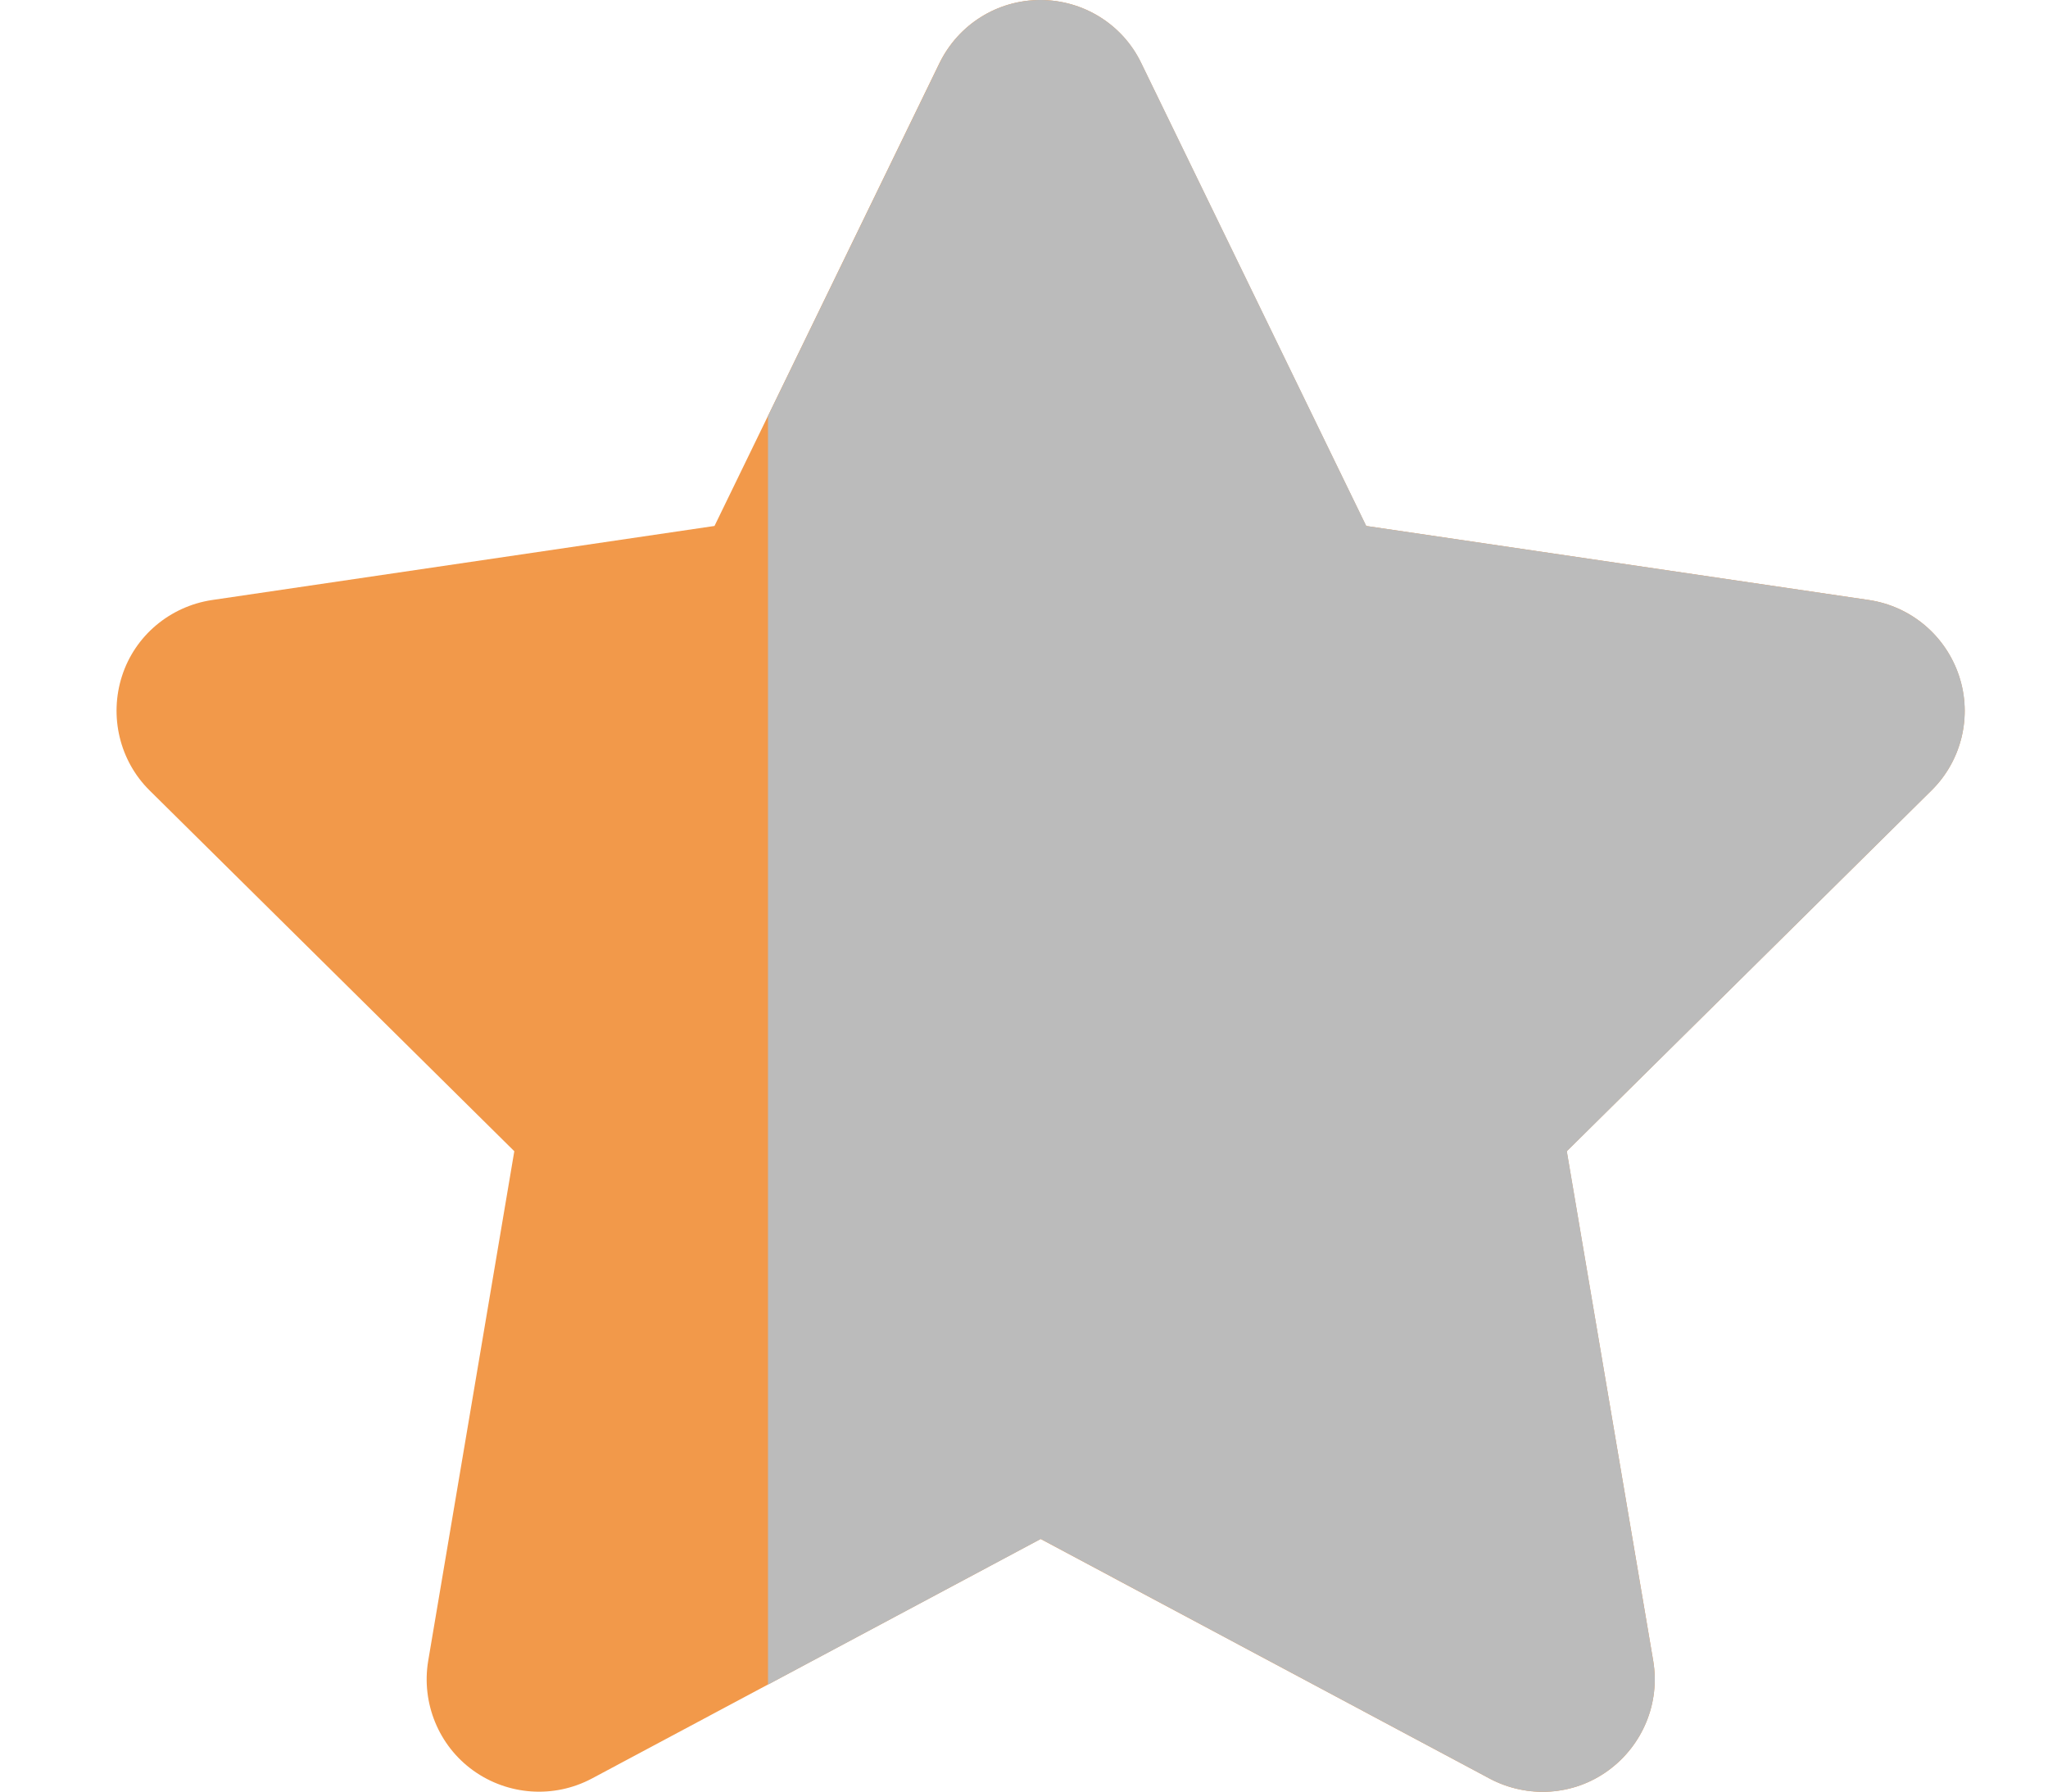 <svg width="16" height="14" viewBox="0 0 16 14" fill="none" xmlns="http://www.w3.org/2000/svg">
<g clip-path="url(#clip0_199_348)">
<path d="M8.915 0.492C8.77 0.191 8.464 0 8.128 0C7.791 0 7.488 0.191 7.34 0.492L5.582 4.11L1.655 4.689C1.327 4.739 1.054 4.968 0.953 5.283C0.852 5.597 0.934 5.945 1.169 6.177L4.018 8.996L3.345 12.98C3.291 13.308 3.427 13.642 3.698 13.836C3.969 14.03 4.327 14.055 4.622 13.899L8.13 12.026L11.639 13.899C11.934 14.055 12.292 14.033 12.563 13.836C12.834 13.639 12.97 13.308 12.916 12.98L12.24 8.996L15.089 6.177C15.325 5.945 15.409 5.597 15.305 5.283C15.201 4.968 14.931 4.739 14.603 4.689L10.673 4.11L8.915 0.492Z" fill="#F2994A"/>
<path fill-rule="evenodd" clip-rule="evenodd" d="M4.177 14C4.2 14.001 4.223 14.001 4.246 14H4.177ZM6 13.164L8.131 12.026L11.639 13.899C11.934 14.055 12.293 14.033 12.563 13.836C12.834 13.639 12.971 13.308 12.916 12.98L12.241 8.996L15.09 6.177C15.325 5.945 15.41 5.597 15.306 5.283C15.202 4.968 14.931 4.739 14.603 4.689L10.674 4.11L8.916 0.492C8.771 0.191 8.464 0 8.128 0C7.792 0 7.488 0.191 7.341 0.492L6 3.251V13.164Z" fill="#BBBBBB"/>
</g>
<defs>
<clipPath id="clip0_199_348">
<rect width="15.75" height="14" fill="white" transform="translate(0.25)"/>
</clipPath>
</defs>
</svg>
